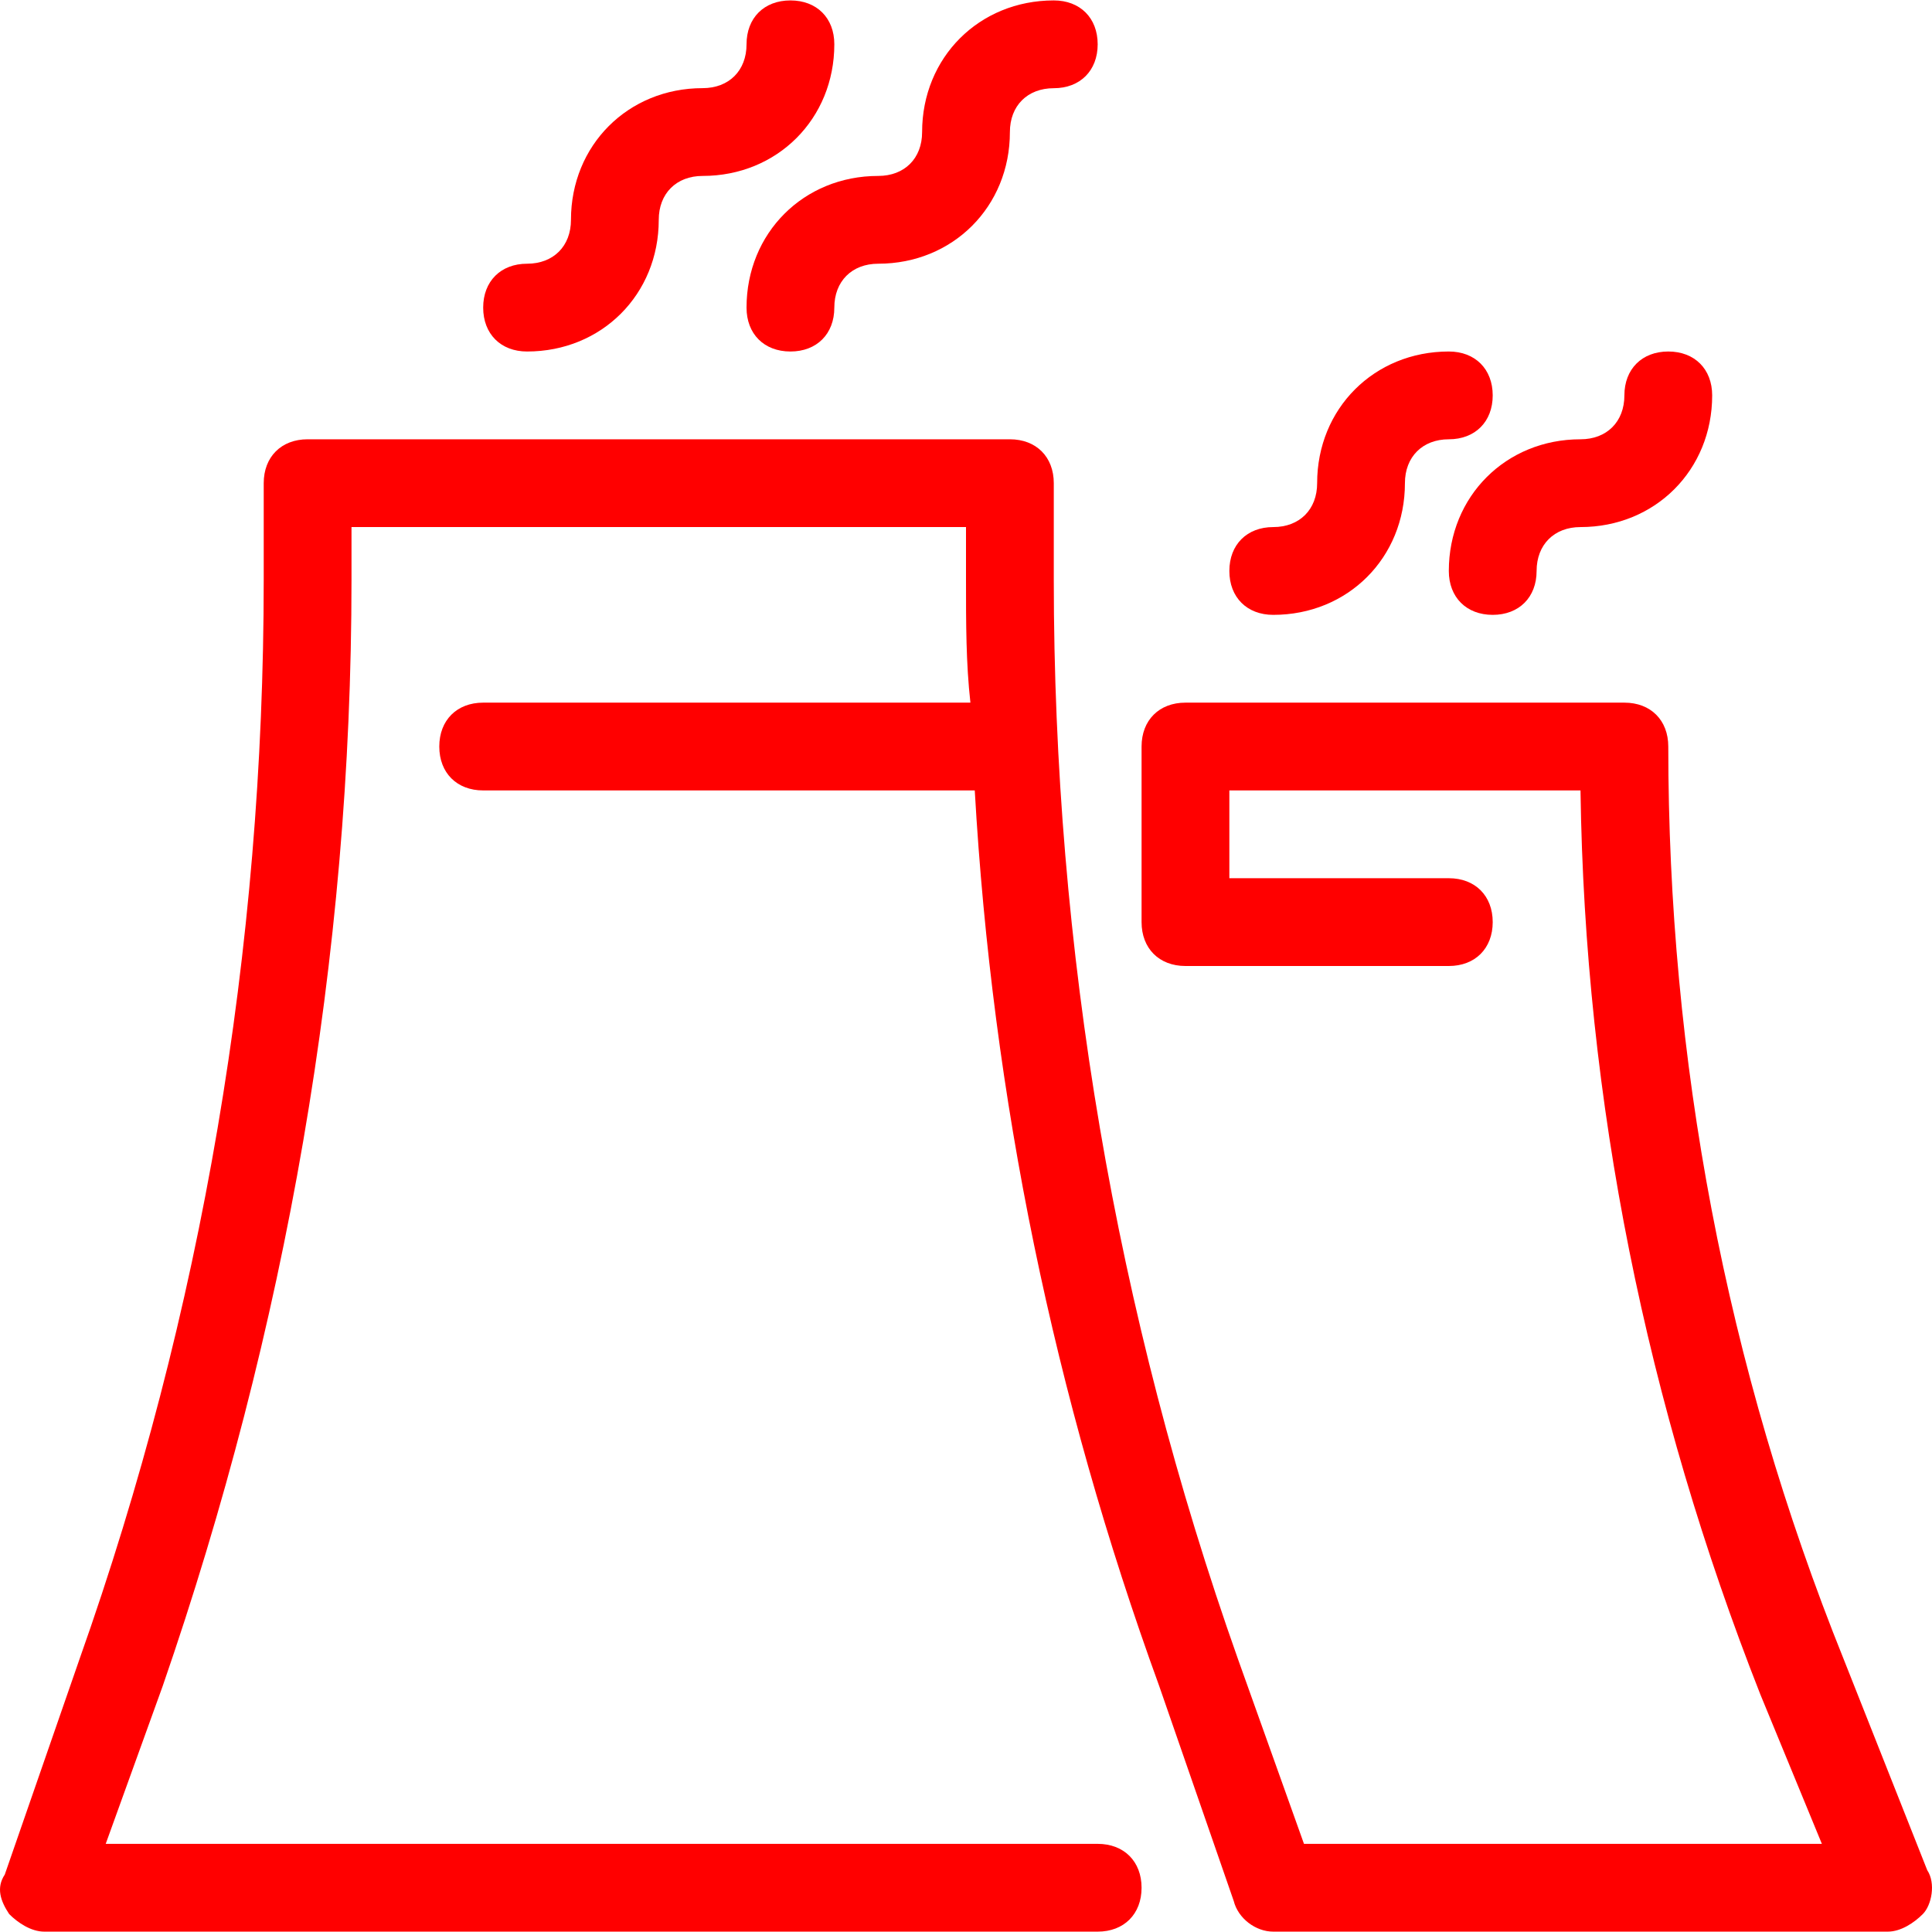 <svg width="32" height="32" viewBox="0 0 32 32" fill="none" xmlns="http://www.w3.org/2000/svg">
<g clip-path="url(#clip0_3578_162)">
<path d="M13.092 0.007C12.655 0.007 12.365 0.297 12.365 0.734C12.365 1.17 12.074 1.46 11.638 1.46C10.402 1.46 9.457 2.406 9.457 3.641C9.457 4.078 9.166 4.368 8.73 4.368C8.294 4.368 8.003 4.659 8.003 5.095C8.003 5.531 8.294 5.822 8.73 5.822C9.966 5.822 10.911 4.877 10.911 3.641C10.911 3.205 11.202 2.914 11.638 2.914C12.874 2.914 13.819 1.969 13.819 0.733C13.819 0.297 13.528 0.007 13.092 0.007Z" fill="#FF0000"/>
<path d="M17.454 0.007C16.218 0.007 15.273 0.952 15.273 2.188C15.273 2.624 14.982 2.914 14.546 2.914C13.31 2.914 12.365 3.86 12.365 5.095C12.365 5.532 12.656 5.822 13.092 5.822C13.528 5.822 13.819 5.532 13.819 5.095C13.819 4.659 14.11 4.368 14.546 4.368C15.782 4.368 16.727 3.423 16.727 2.188C16.727 1.751 17.018 1.461 17.454 1.461C17.89 1.461 18.181 1.17 18.181 0.734C18.181 0.297 17.89 0.007 17.454 0.007Z" fill="#FF0000"/>
<path d="M23.997 5.822C22.761 5.822 21.816 6.767 21.816 8.003C21.816 8.439 21.525 8.73 21.089 8.73C20.653 8.73 20.362 9.021 20.362 9.457C20.362 9.893 20.653 10.184 21.089 10.184C22.325 10.184 23.27 9.239 23.27 8.003C23.27 7.567 23.561 7.276 23.997 7.276C24.433 7.276 24.724 6.985 24.724 6.549C24.724 6.113 24.433 5.822 23.997 5.822Z" fill="#FF0000"/>
<path d="M27.632 5.822C27.196 5.822 26.905 6.113 26.905 6.549C26.905 6.985 26.614 7.276 26.178 7.276C24.942 7.276 23.997 8.221 23.997 9.457C23.997 9.893 24.288 10.184 24.724 10.184C25.16 10.184 25.451 9.893 25.451 9.457C25.451 9.021 25.742 8.73 26.178 8.73C27.414 8.73 28.359 7.785 28.359 6.549C28.359 6.113 28.068 5.822 27.632 5.822Z" fill="#FF0000"/>
<path d="M31.921 30.976L30.539 27.486C28.577 22.616 27.632 17.527 27.632 12.365C27.632 11.929 27.341 11.638 26.905 11.638H19.635C19.199 11.638 18.908 11.929 18.908 12.365V15.273C18.908 15.709 19.199 16 19.635 16H23.997C24.433 16 24.724 15.709 24.724 15.273C24.724 14.837 24.433 14.546 23.997 14.546H20.362V13.092H26.178C26.25 18.254 27.268 23.27 29.158 28.068L30.176 30.54H21.598L20.507 27.486C18.472 21.743 17.454 15.709 17.454 9.603V8.003C17.454 7.567 17.163 7.276 16.727 7.276H5.095C4.659 7.276 4.368 7.567 4.368 8.003V9.603C4.368 15.709 3.351 21.743 1.315 27.486L0.079 31.049C-0.066 31.267 0.007 31.485 0.152 31.703C0.297 31.848 0.515 31.994 0.734 31.994H18.181C18.617 31.994 18.908 31.703 18.908 31.267C18.908 30.831 18.617 30.54 18.181 30.54H1.751L2.696 27.923C4.732 22.034 5.822 15.855 5.822 9.603V8.73H16V9.603C16 10.33 16 10.984 16.073 11.638H8.003C7.567 11.638 7.276 11.929 7.276 12.365C7.276 12.802 7.567 13.092 8.003 13.092H16.145C16.436 18.181 17.454 23.125 19.199 27.923L20.434 31.485C20.507 31.776 20.798 31.994 21.089 31.994H31.267C31.485 31.994 31.703 31.848 31.848 31.703C31.993 31.557 32.066 31.194 31.921 30.976Z" fill="#FF0000"/>
</g>
<defs>
<clipPath id="clip0_3578_162">
<rect width="32" height="32" fill="white"/>
</clipPath>
</defs>
</svg>
